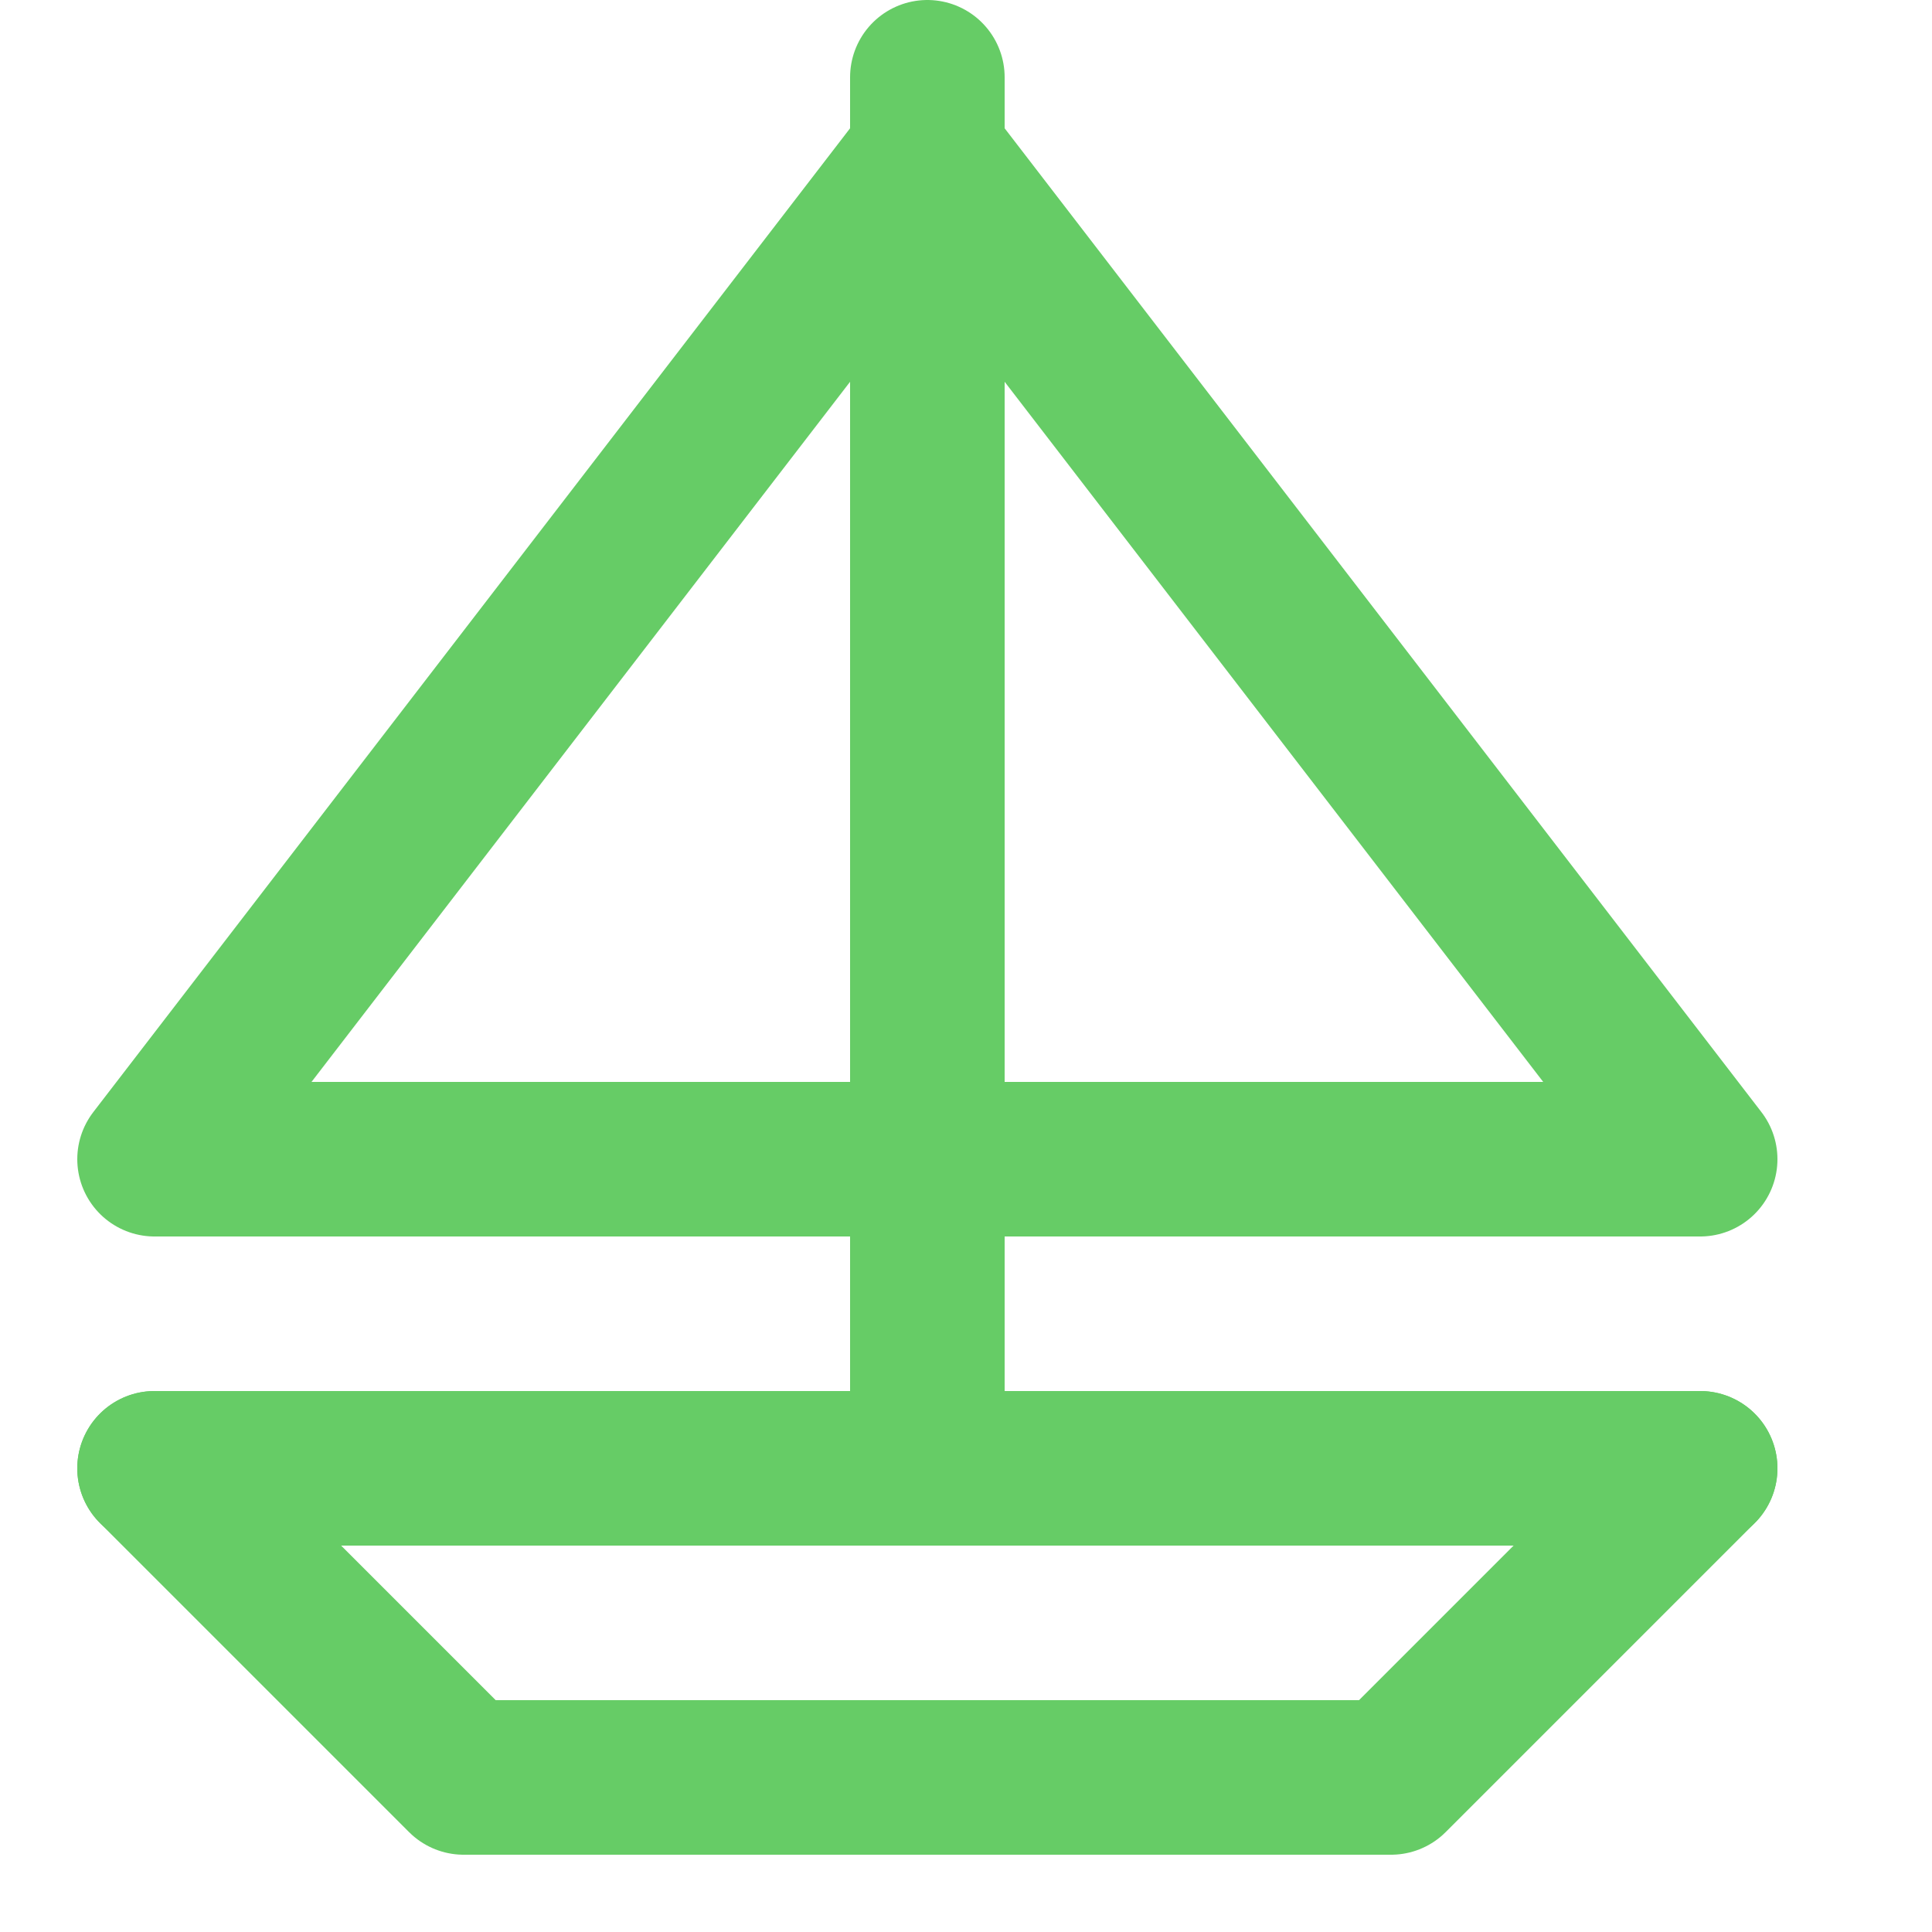 <svg enable-background="new 0 0 25 25" width="100" height="100" viewBox ="0 0 25 25" xmlns="http://www.w3.org/2000/svg"><title>sail-boat</title><g style="fill:none;stroke:#66CC66;stroke-width:2;stroke-linecap:round;stroke-linejoin:round;stroke-miterlimit:10"><path d="m12 15h-10l10-13"/><path d="m12 15h10l-10-13"/><path d="m12 1v18"/><path d="m2 19h20"/><path d="m22 19-4 4h-12l-4-4"/></g></svg>